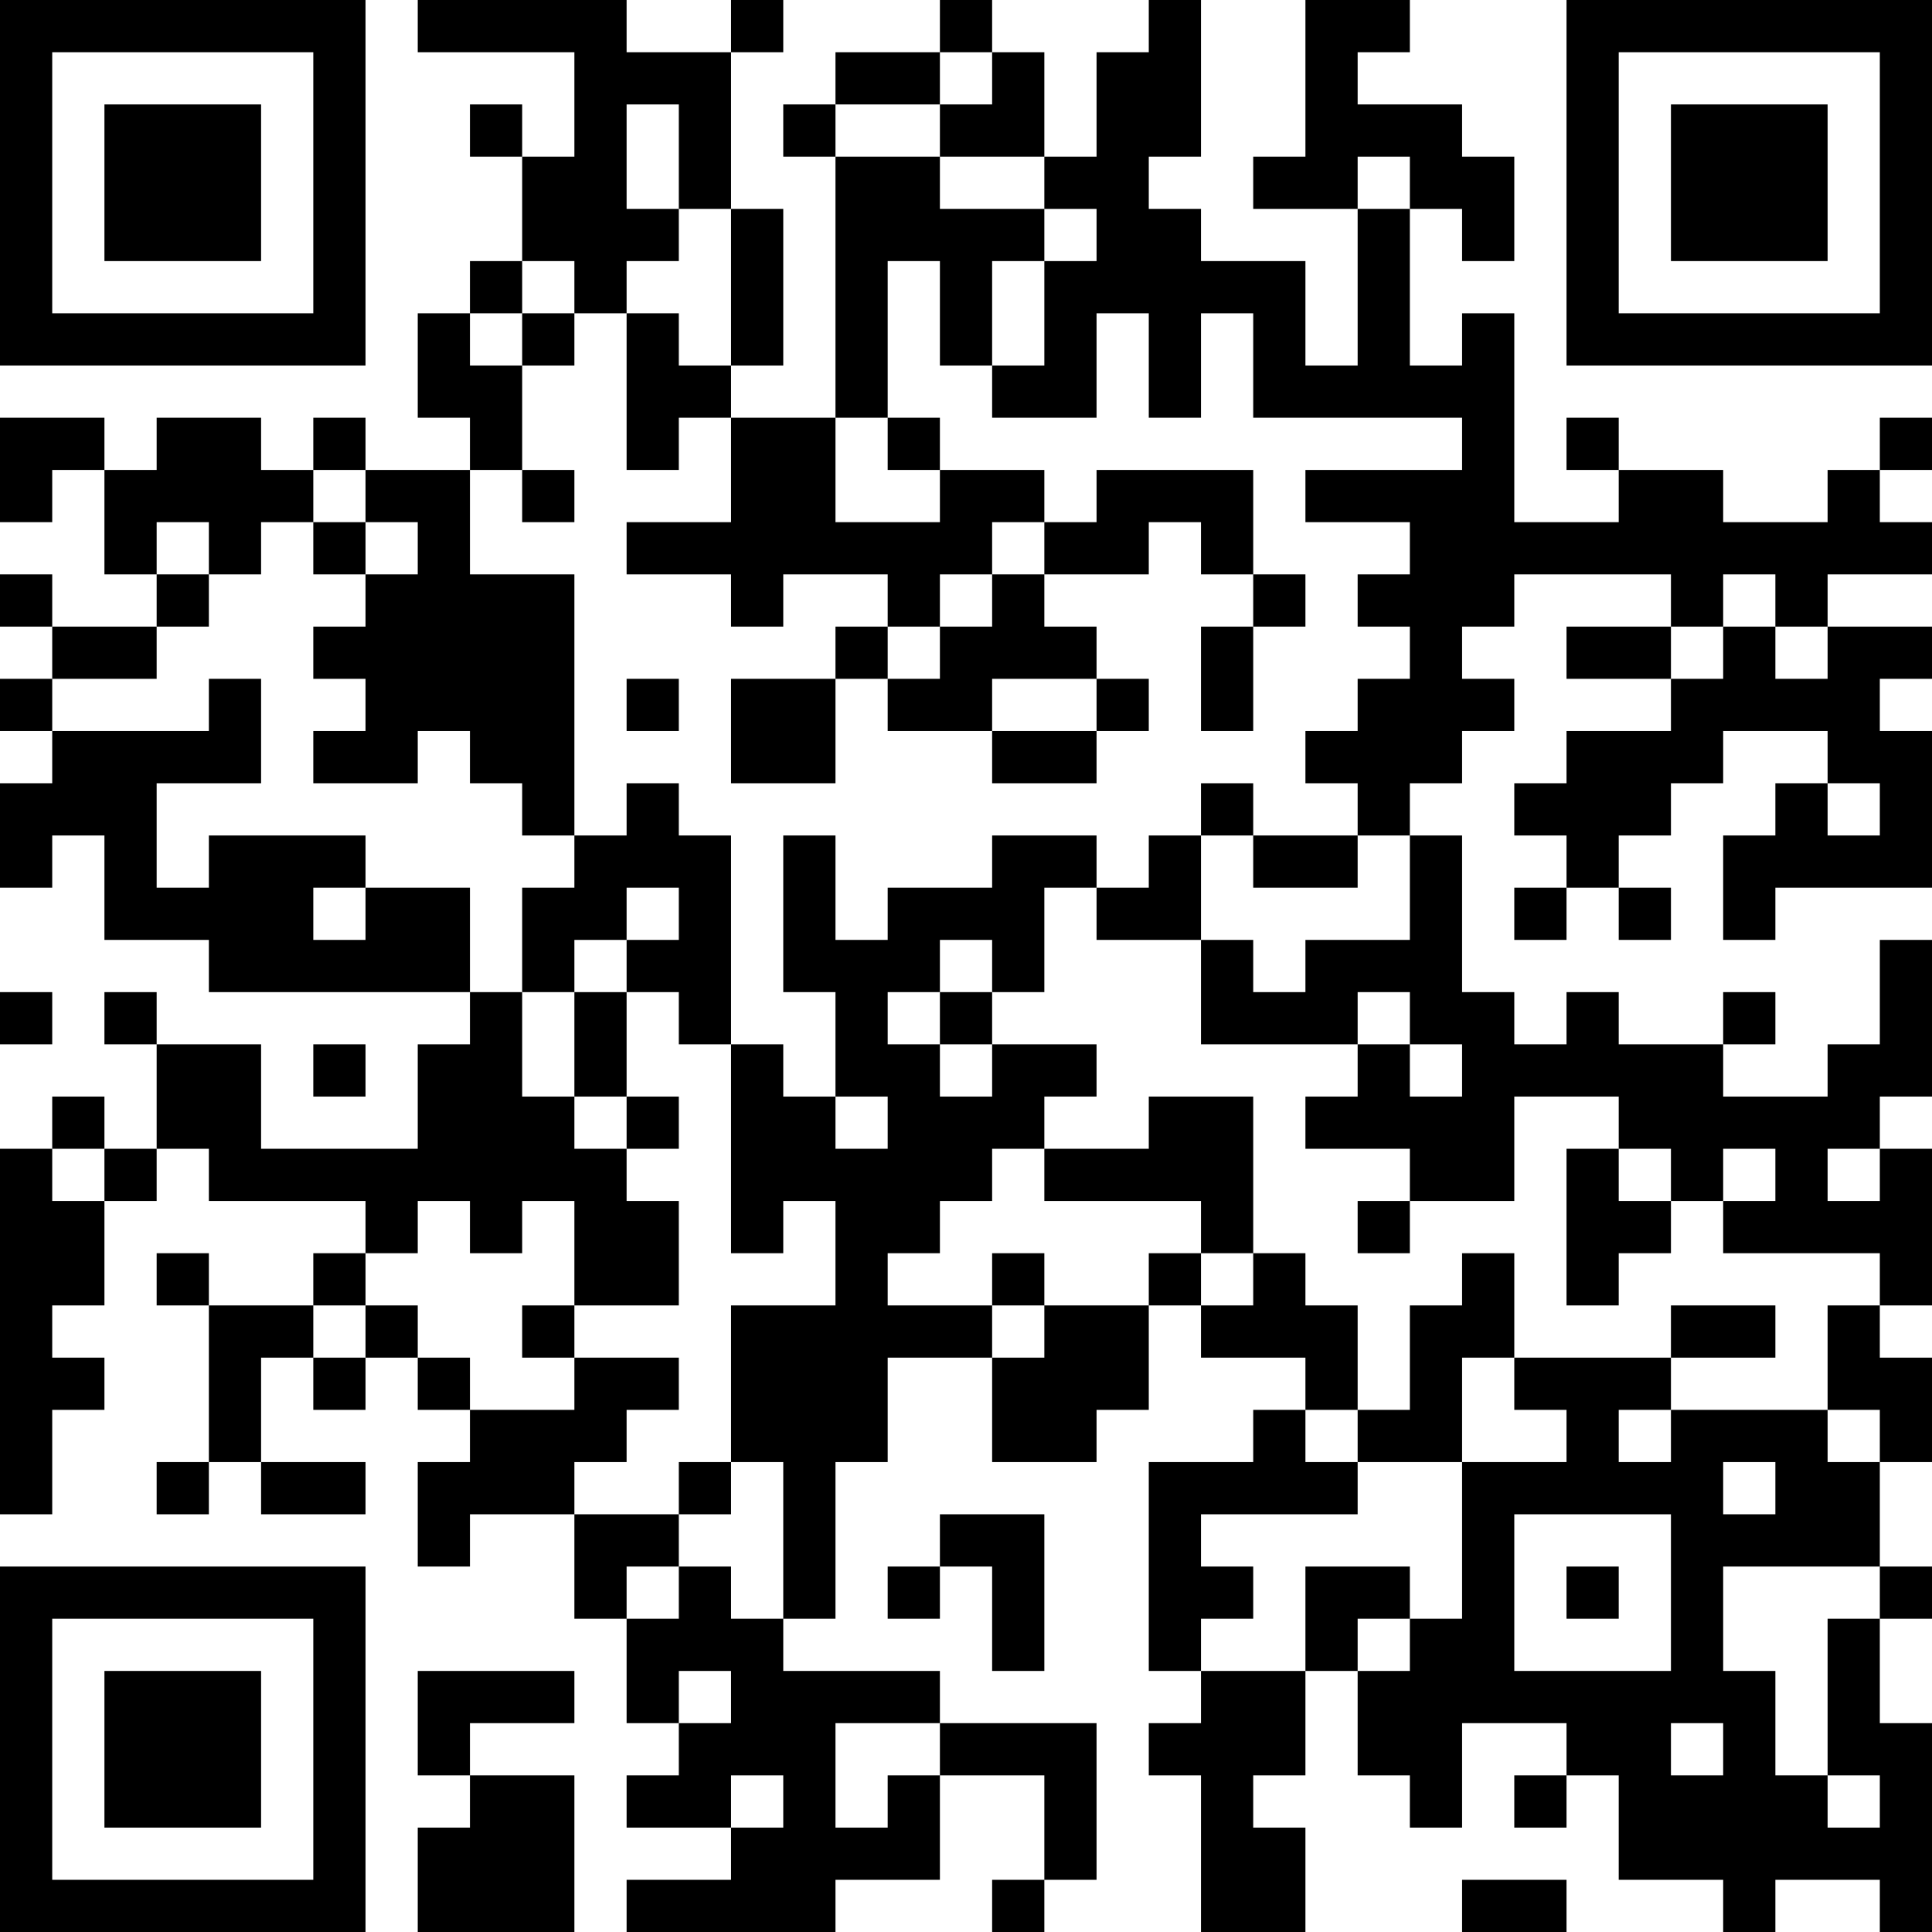 <?xml version="1.0" encoding="UTF-8"?>
<svg xmlns="http://www.w3.org/2000/svg" version="1.1" width="400" height="400" viewBox="0 0 400 400"><rect x="0" y="0" width="400" height="400" fill="#ffffff"/><g transform="scale(10.811)"><g transform="translate(0,0)"><path fill-rule="evenodd" d="M8 0L8 1L11 1L11 3L10 3L10 2L9 2L9 3L10 3L10 5L9 5L9 6L8 6L8 8L9 8L9 9L7 9L7 8L6 8L6 9L5 9L5 8L3 8L3 9L2 9L2 8L0 8L0 10L1 10L1 9L2 9L2 11L3 11L3 12L1 12L1 11L0 11L0 12L1 12L1 13L0 13L0 14L1 14L1 15L0 15L0 17L1 17L1 16L2 16L2 18L4 18L4 19L9 19L9 20L8 20L8 22L5 22L5 20L3 20L3 19L2 19L2 20L3 20L3 22L2 22L2 21L1 21L1 22L0 22L0 29L1 29L1 27L2 27L2 26L1 26L1 25L2 25L2 23L3 23L3 22L4 22L4 23L7 23L7 24L6 24L6 25L4 25L4 24L3 24L3 25L4 25L4 28L3 28L3 29L4 29L4 28L5 28L5 29L7 29L7 28L5 28L5 26L6 26L6 27L7 27L7 26L8 26L8 27L9 27L9 28L8 28L8 30L9 30L9 29L11 29L11 31L12 31L12 33L13 33L13 34L12 34L12 35L14 35L14 36L12 36L12 37L16 37L16 36L18 36L18 34L20 34L20 36L19 36L19 37L20 37L20 36L21 36L21 33L18 33L18 32L15 32L15 31L16 31L16 28L17 28L17 26L19 26L19 28L21 28L21 27L22 27L22 25L23 25L23 26L25 26L25 27L24 27L24 28L22 28L22 32L23 32L23 33L22 33L22 34L23 34L23 37L25 37L25 35L24 35L24 34L25 34L25 32L26 32L26 34L27 34L27 35L28 35L28 33L30 33L30 34L29 34L29 35L30 35L30 34L31 34L31 36L33 36L33 37L34 37L34 36L36 36L36 37L37 37L37 33L36 33L36 31L37 31L37 30L36 30L36 28L37 28L37 26L36 26L36 25L37 25L37 22L36 22L36 21L37 21L37 18L36 18L36 20L35 20L35 21L33 21L33 20L34 20L34 19L33 19L33 20L31 20L31 19L30 19L30 20L29 20L29 19L28 19L28 16L27 16L27 15L28 15L28 14L29 14L29 13L28 13L28 12L29 12L29 11L32 11L32 12L30 12L30 13L32 13L32 14L30 14L30 15L29 15L29 16L30 16L30 17L29 17L29 18L30 18L30 17L31 17L31 18L32 18L32 17L31 17L31 16L32 16L32 15L33 15L33 14L35 14L35 15L34 15L34 16L33 16L33 18L34 18L34 17L37 17L37 14L36 14L36 13L37 13L37 12L35 12L35 11L37 11L37 10L36 10L36 9L37 9L37 8L36 8L36 9L35 9L35 10L33 10L33 9L31 9L31 8L30 8L30 9L31 9L31 10L29 10L29 6L28 6L28 7L27 7L27 4L28 4L28 5L29 5L29 3L28 3L28 2L26 2L26 1L27 1L27 0L25 0L25 3L24 3L24 4L26 4L26 7L25 7L25 5L23 5L23 4L22 4L22 3L23 3L23 0L22 0L22 1L21 1L21 3L20 3L20 1L19 1L19 0L18 0L18 1L16 1L16 2L15 2L15 3L16 3L16 8L14 8L14 7L15 7L15 4L14 4L14 1L15 1L15 0L14 0L14 1L12 1L12 0ZM18 1L18 2L16 2L16 3L18 3L18 4L20 4L20 5L19 5L19 7L18 7L18 5L17 5L17 8L16 8L16 10L18 10L18 9L20 9L20 10L19 10L19 11L18 11L18 12L17 12L17 11L15 11L15 12L14 12L14 11L12 11L12 10L14 10L14 8L13 8L13 9L12 9L12 6L13 6L13 7L14 7L14 4L13 4L13 2L12 2L12 4L13 4L13 5L12 5L12 6L11 6L11 5L10 5L10 6L9 6L9 7L10 7L10 9L9 9L9 11L11 11L11 16L10 16L10 15L9 15L9 14L8 14L8 15L6 15L6 14L7 14L7 13L6 13L6 12L7 12L7 11L8 11L8 10L7 10L7 9L6 9L6 10L5 10L5 11L4 11L4 10L3 10L3 11L4 11L4 12L3 12L3 13L1 13L1 14L4 14L4 13L5 13L5 15L3 15L3 17L4 17L4 16L7 16L7 17L6 17L6 18L7 18L7 17L9 17L9 19L10 19L10 21L11 21L11 22L12 22L12 23L13 23L13 25L11 25L11 23L10 23L10 24L9 24L9 23L8 23L8 24L7 24L7 25L6 25L6 26L7 26L7 25L8 25L8 26L9 26L9 27L11 27L11 26L13 26L13 27L12 27L12 28L11 28L11 29L13 29L13 30L12 30L12 31L13 31L13 30L14 30L14 31L15 31L15 28L14 28L14 25L16 25L16 23L15 23L15 24L14 24L14 20L15 20L15 21L16 21L16 22L17 22L17 21L16 21L16 19L15 19L15 16L16 16L16 18L17 18L17 17L19 17L19 16L21 16L21 17L20 17L20 19L19 19L19 18L18 18L18 19L17 19L17 20L18 20L18 21L19 21L19 20L21 20L21 21L20 21L20 22L19 22L19 23L18 23L18 24L17 24L17 25L19 25L19 26L20 26L20 25L22 25L22 24L23 24L23 25L24 25L24 24L25 24L25 25L26 25L26 27L25 27L25 28L26 28L26 29L23 29L23 30L24 30L24 31L23 31L23 32L25 32L25 30L27 30L27 31L26 31L26 32L27 32L27 31L28 31L28 28L30 28L30 27L29 27L29 26L32 26L32 27L31 27L31 28L32 28L32 27L35 27L35 28L36 28L36 27L35 27L35 25L36 25L36 24L33 24L33 23L34 23L34 22L33 22L33 23L32 23L32 22L31 22L31 21L29 21L29 23L27 23L27 22L25 22L25 21L26 21L26 20L27 20L27 21L28 21L28 20L27 20L27 19L26 19L26 20L23 20L23 18L24 18L24 19L25 19L25 18L27 18L27 16L26 16L26 15L25 15L25 14L26 14L26 13L27 13L27 12L26 12L26 11L27 11L27 10L25 10L25 9L28 9L28 8L24 8L24 6L23 6L23 8L22 8L22 6L21 6L21 8L19 8L19 7L20 7L20 5L21 5L21 4L20 4L20 3L18 3L18 2L19 2L19 1ZM26 3L26 4L27 4L27 3ZM10 6L10 7L11 7L11 6ZM17 8L17 9L18 9L18 8ZM10 9L10 10L11 10L11 9ZM21 9L21 10L20 10L20 11L19 11L19 12L18 12L18 13L17 13L17 12L16 12L16 13L14 13L14 15L16 15L16 13L17 13L17 14L19 14L19 15L21 15L21 14L22 14L22 13L21 13L21 12L20 12L20 11L22 11L22 10L23 10L23 11L24 11L24 12L23 12L23 14L24 14L24 12L25 12L25 11L24 11L24 9ZM6 10L6 11L7 11L7 10ZM33 11L33 12L32 12L32 13L33 13L33 12L34 12L34 13L35 13L35 12L34 12L34 11ZM12 13L12 14L13 14L13 13ZM19 13L19 14L21 14L21 13ZM12 15L12 16L11 16L11 17L10 17L10 19L11 19L11 21L12 21L12 22L13 22L13 21L12 21L12 19L13 19L13 20L14 20L14 16L13 16L13 15ZM23 15L23 16L22 16L22 17L21 17L21 18L23 18L23 16L24 16L24 17L26 17L26 16L24 16L24 15ZM35 15L35 16L36 16L36 15ZM12 17L12 18L11 18L11 19L12 19L12 18L13 18L13 17ZM0 19L0 20L1 20L1 19ZM18 19L18 20L19 20L19 19ZM6 20L6 21L7 21L7 20ZM22 21L22 22L20 22L20 23L23 23L23 24L24 24L24 21ZM1 22L1 23L2 23L2 22ZM30 22L30 25L31 25L31 24L32 24L32 23L31 23L31 22ZM35 22L35 23L36 23L36 22ZM26 23L26 24L27 24L27 23ZM19 24L19 25L20 25L20 24ZM28 24L28 25L27 25L27 27L26 27L26 28L28 28L28 26L29 26L29 24ZM10 25L10 26L11 26L11 25ZM32 25L32 26L34 26L34 25ZM13 28L13 29L14 29L14 28ZM33 28L33 29L34 29L34 28ZM18 29L18 30L17 30L17 31L18 31L18 30L19 30L19 32L20 32L20 29ZM29 29L29 32L32 32L32 29ZM30 30L30 31L31 31L31 30ZM33 30L33 32L34 32L34 34L35 34L35 35L36 35L36 34L35 34L35 31L36 31L36 30ZM8 32L8 34L9 34L9 35L8 35L8 37L11 37L11 34L9 34L9 33L11 33L11 32ZM13 32L13 33L14 33L14 32ZM16 33L16 35L17 35L17 34L18 34L18 33ZM32 33L32 34L33 34L33 33ZM14 34L14 35L15 35L15 34ZM28 36L28 37L30 37L30 36ZM0 0L0 7L7 7L7 0ZM1 1L1 6L6 6L6 1ZM2 2L2 5L5 5L5 2ZM30 0L30 7L37 7L37 0ZM31 1L31 6L36 6L36 1ZM32 2L32 5L35 5L35 2ZM0 30L0 37L7 37L7 30ZM1 31L1 36L6 36L6 31ZM2 32L2 35L5 35L5 32Z" fill="#000000"/></g></g></svg>

